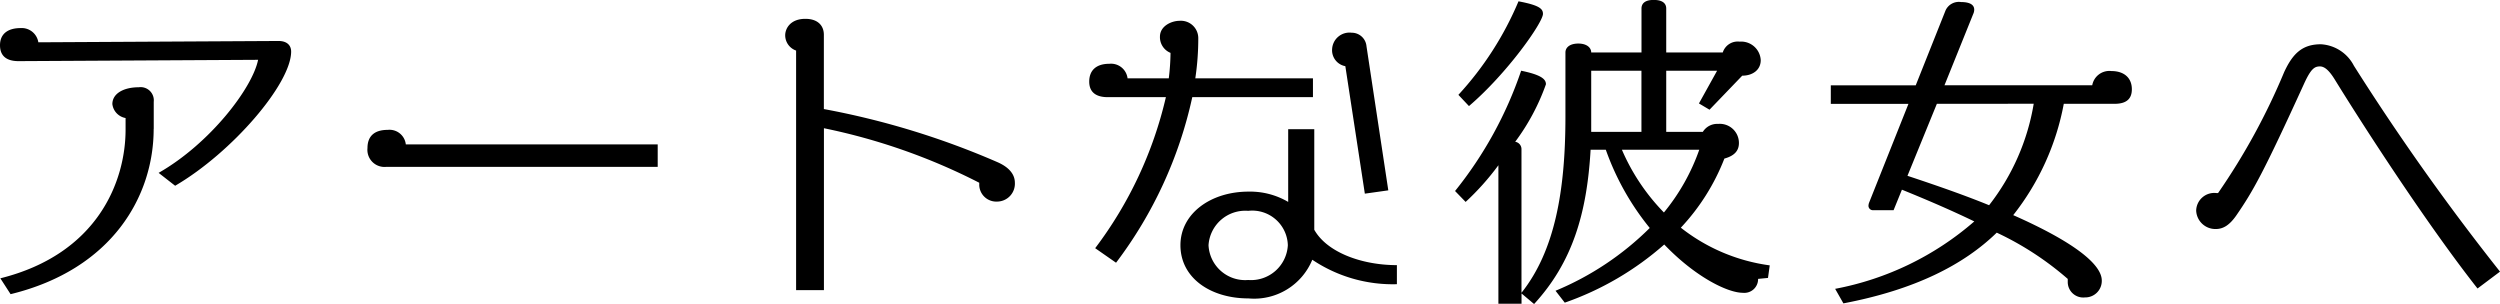 <svg xmlns="http://www.w3.org/2000/svg" width="143.735" height="17.48" viewBox="0 0 143.735 17.48">
  <path id="パス_739" data-name="パス 739" d="M-54.91-13.053c0-.361-.247-.608-.722-.608l-13.813.076a.967.967,0,0,0-1.026-.817c-.684,0-1.178.3-1.178.988,0,.494.247.912,1.064.912l13.775-.076c-.323,1.615-2.755,4.807-5.719,6.5l.95.741C-58.292-7.258-54.91-11.21-54.91-13.053Zm-7.9,4.446v-1.558A.758.758,0,0,0-63.669-11c-.874,0-1.52.361-1.52.969a.927.927,0,0,0,.76.8v.665c0,2.945-1.577,7.144-7.2,8.55l.589.912C-65.189-.532-62.814-4.75-62.814-8.607Zm28.975,2.185V-7.714H-48.317a.944.944,0,0,0-1.045-.836c-.76,0-1.159.361-1.159,1.045a.983.983,0,0,0,1.064,1.083ZM-13.3-5.51c0-.456-.3-.874-.988-1.178a45.968,45.968,0,0,0-9.994-3.059v-4.275c0-.475-.3-.912-1.064-.912-.855,0-1.159.551-1.159.95a.932.932,0,0,0,.627.874V.665h1.6v-9.31a34.949,34.949,0,0,1,8.93,3.135v.152a.981.981,0,0,0,1.026.931A1.029,1.029,0,0,0-13.3-5.51Zm21.47.437L6.916-13.357a.851.851,0,0,0-.855-.779A1,1,0,0,0,4.94-13.2a.931.931,0,0,0,.76.988L6.821-4.883Zm.494,5.4v-1.1c-1.995,0-4.009-.722-4.75-2.033V-8.588h-1.5v4.18A4.325,4.325,0,0,0,.133-5C-2.033-5-3.781-3.743-3.781-1.919-3.781-.038-2.052,1.14.133,1.14A3.613,3.613,0,0,0,3.8-1.083,8.3,8.3,0,0,0,8.664.323ZM3.838-10.431v-1.083H-2.926a15.48,15.48,0,0,0,.171-2.318,1,1,0,0,0-1.083-.988c-.437,0-1.121.285-1.121.912a.973.973,0,0,0,.608.931,12.883,12.883,0,0,1-.1,1.463H-6.821a.957.957,0,0,0-1.045-.836c-.76,0-1.159.38-1.159,1.026,0,.551.323.893,1.064.893h3.344A22.978,22.978,0,0,1-8.683-1.748l1.2.836A24.329,24.329,0,0,0-3.1-10.431ZM2.394-1.919a2.119,2.119,0,0,1-2.28,2,2.108,2.108,0,0,1-2.28-2A2.118,2.118,0,0,1,.114-3.895,2.047,2.047,0,0,1,2.394-1.919ZM30.1-.76a10.521,10.521,0,0,1-5.111-2.166A12.327,12.327,0,0,0,27.493-6.9c.627-.171.836-.494.836-.893a1.1,1.1,0,0,0-1.2-1.1.964.964,0,0,0-.874.456H24.149v-3.515h2.926L26.03-10.07l.608.361,1.881-1.957c.589,0,1.064-.323,1.064-.893a1.127,1.127,0,0,0-1.216-1.064A.9.9,0,0,0,27.4-13H24.149v-2.527c0-.247-.152-.494-.722-.494-.551,0-.7.247-.7.494V-13H19.836c0-.285-.266-.513-.741-.513-.494,0-.741.228-.741.513V-9.31c0,4.256-.608,7.714-2.527,10.127V-7.429a.429.429,0,0,0-.361-.437,12.524,12.524,0,0,0,1.767-3.306c0-.266-.209-.532-1.425-.779a22.606,22.606,0,0,1-3.8,6.916l.608.627A14.674,14.674,0,0,0,14.5-6.517V1.444h1.33V.855l.722.608c2.2-2.394,3.04-5.206,3.249-8.873h.874a15.047,15.047,0,0,0,2.527,4.5A16.846,16.846,0,0,1,17.784.7l.532.684a17.217,17.217,0,0,0,5.719-3.344C25.8-.114,27.664.817,28.557.817a.79.79,0,0,0,.874-.8L30-.038ZM17.062-15.219c0-.285-.19-.494-1.406-.722A18.506,18.506,0,0,1,12.2-10.564l.608.646C15.01-11.8,17.062-14.725,17.062-15.219Zm5.662,6.783H19.836v-3.515h2.888ZM26.049-7.41A11.847,11.847,0,0,1,24.016-3.8,11.873,11.873,0,0,1,21.6-7.41ZM50.92-10.887c0-.627-.418-1.045-1.178-1.045a1,1,0,0,0-1.1.817H40.147l1.653-4.1a.585.585,0,0,0,.057-.247c0-.266-.228-.437-.76-.437a.836.836,0,0,0-.893.494l-1.71,4.294H33.611v1.064h4.465L35.815-4.37a.555.555,0,0,0-.038.171.255.255,0,0,0,.285.266h1.159L37.7-5.111q2.394.969,4.161,1.824a16.981,16.981,0,0,1-8,3.876l.475.836c4.085-.779,6.9-2.2,8.816-4.066A17.53,17.53,0,0,1,47.234.019v.19a.891.891,0,0,0,.988.874.949.949,0,0,0,.969-.969c0-.95-1.653-2.242-5.092-3.762a14.652,14.652,0,0,0,2.907-6.4h2.926C50.635-10.051,50.92-10.355,50.92-10.887Zm-5.643.836a12.907,12.907,0,0,1-2.565,5.833c-1.349-.551-2.907-1.1-4.693-1.691l1.691-4.142ZM72.086-.4a137.283,137.283,0,0,1-8.4-11.837,2.275,2.275,0,0,0-1.9-1.235c-1.064,0-1.615.532-2.109,1.6a37.594,37.594,0,0,1-3.8,6.954h-.1a1.041,1.041,0,0,0-1.159,1.007A1.105,1.105,0,0,0,55.746-2.85c.418,0,.779-.209,1.178-.779.969-1.406,1.558-2.451,3.9-7.581.4-.874.608-.988.912-.988.228,0,.494.171.855.76C64.3-8.664,67.906-3.1,70.794.57Z" transform="translate(71.649 16.017)"/>
</svg>

